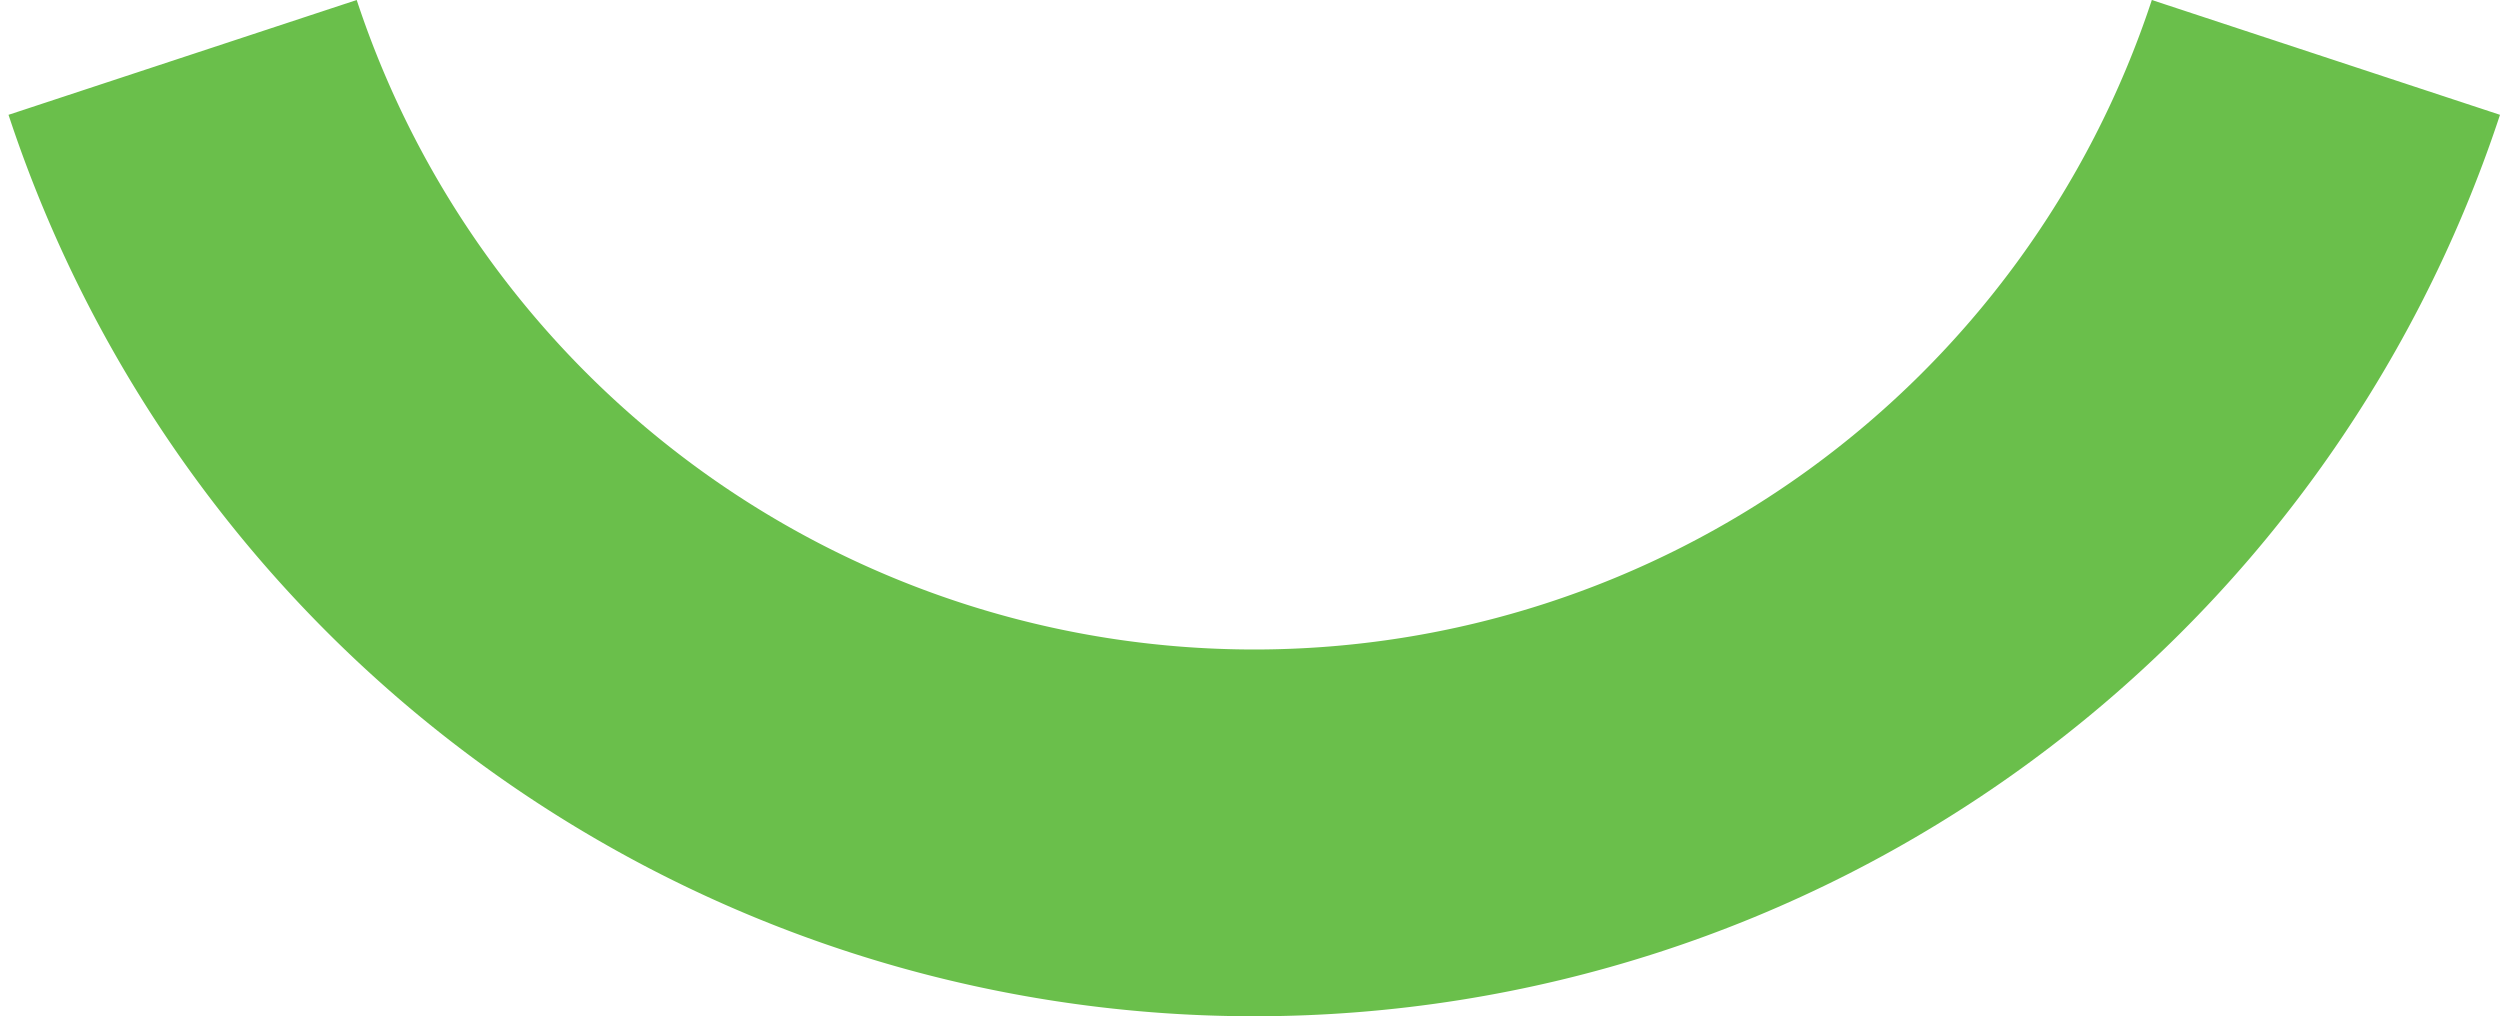 <svg xmlns="http://www.w3.org/2000/svg" width="123" height="50" fill="none"><path d="M105.869 0 123 5.649A64.585 64.585 0 0 1 99.526 37.75 64.506 64.506 0 0 1 61.71 50a64.507 64.507 0 0 1-37.817-12.25A64.589 64.589 0 0 1 .419 5.649L17.55 0a46.535 46.535 0 0 0 16.912 23.13 46.476 46.476 0 0 0 54.495 0A46.532 46.532 0 0 0 105.87 0Z" fill="#6ABF4B"></path></svg>